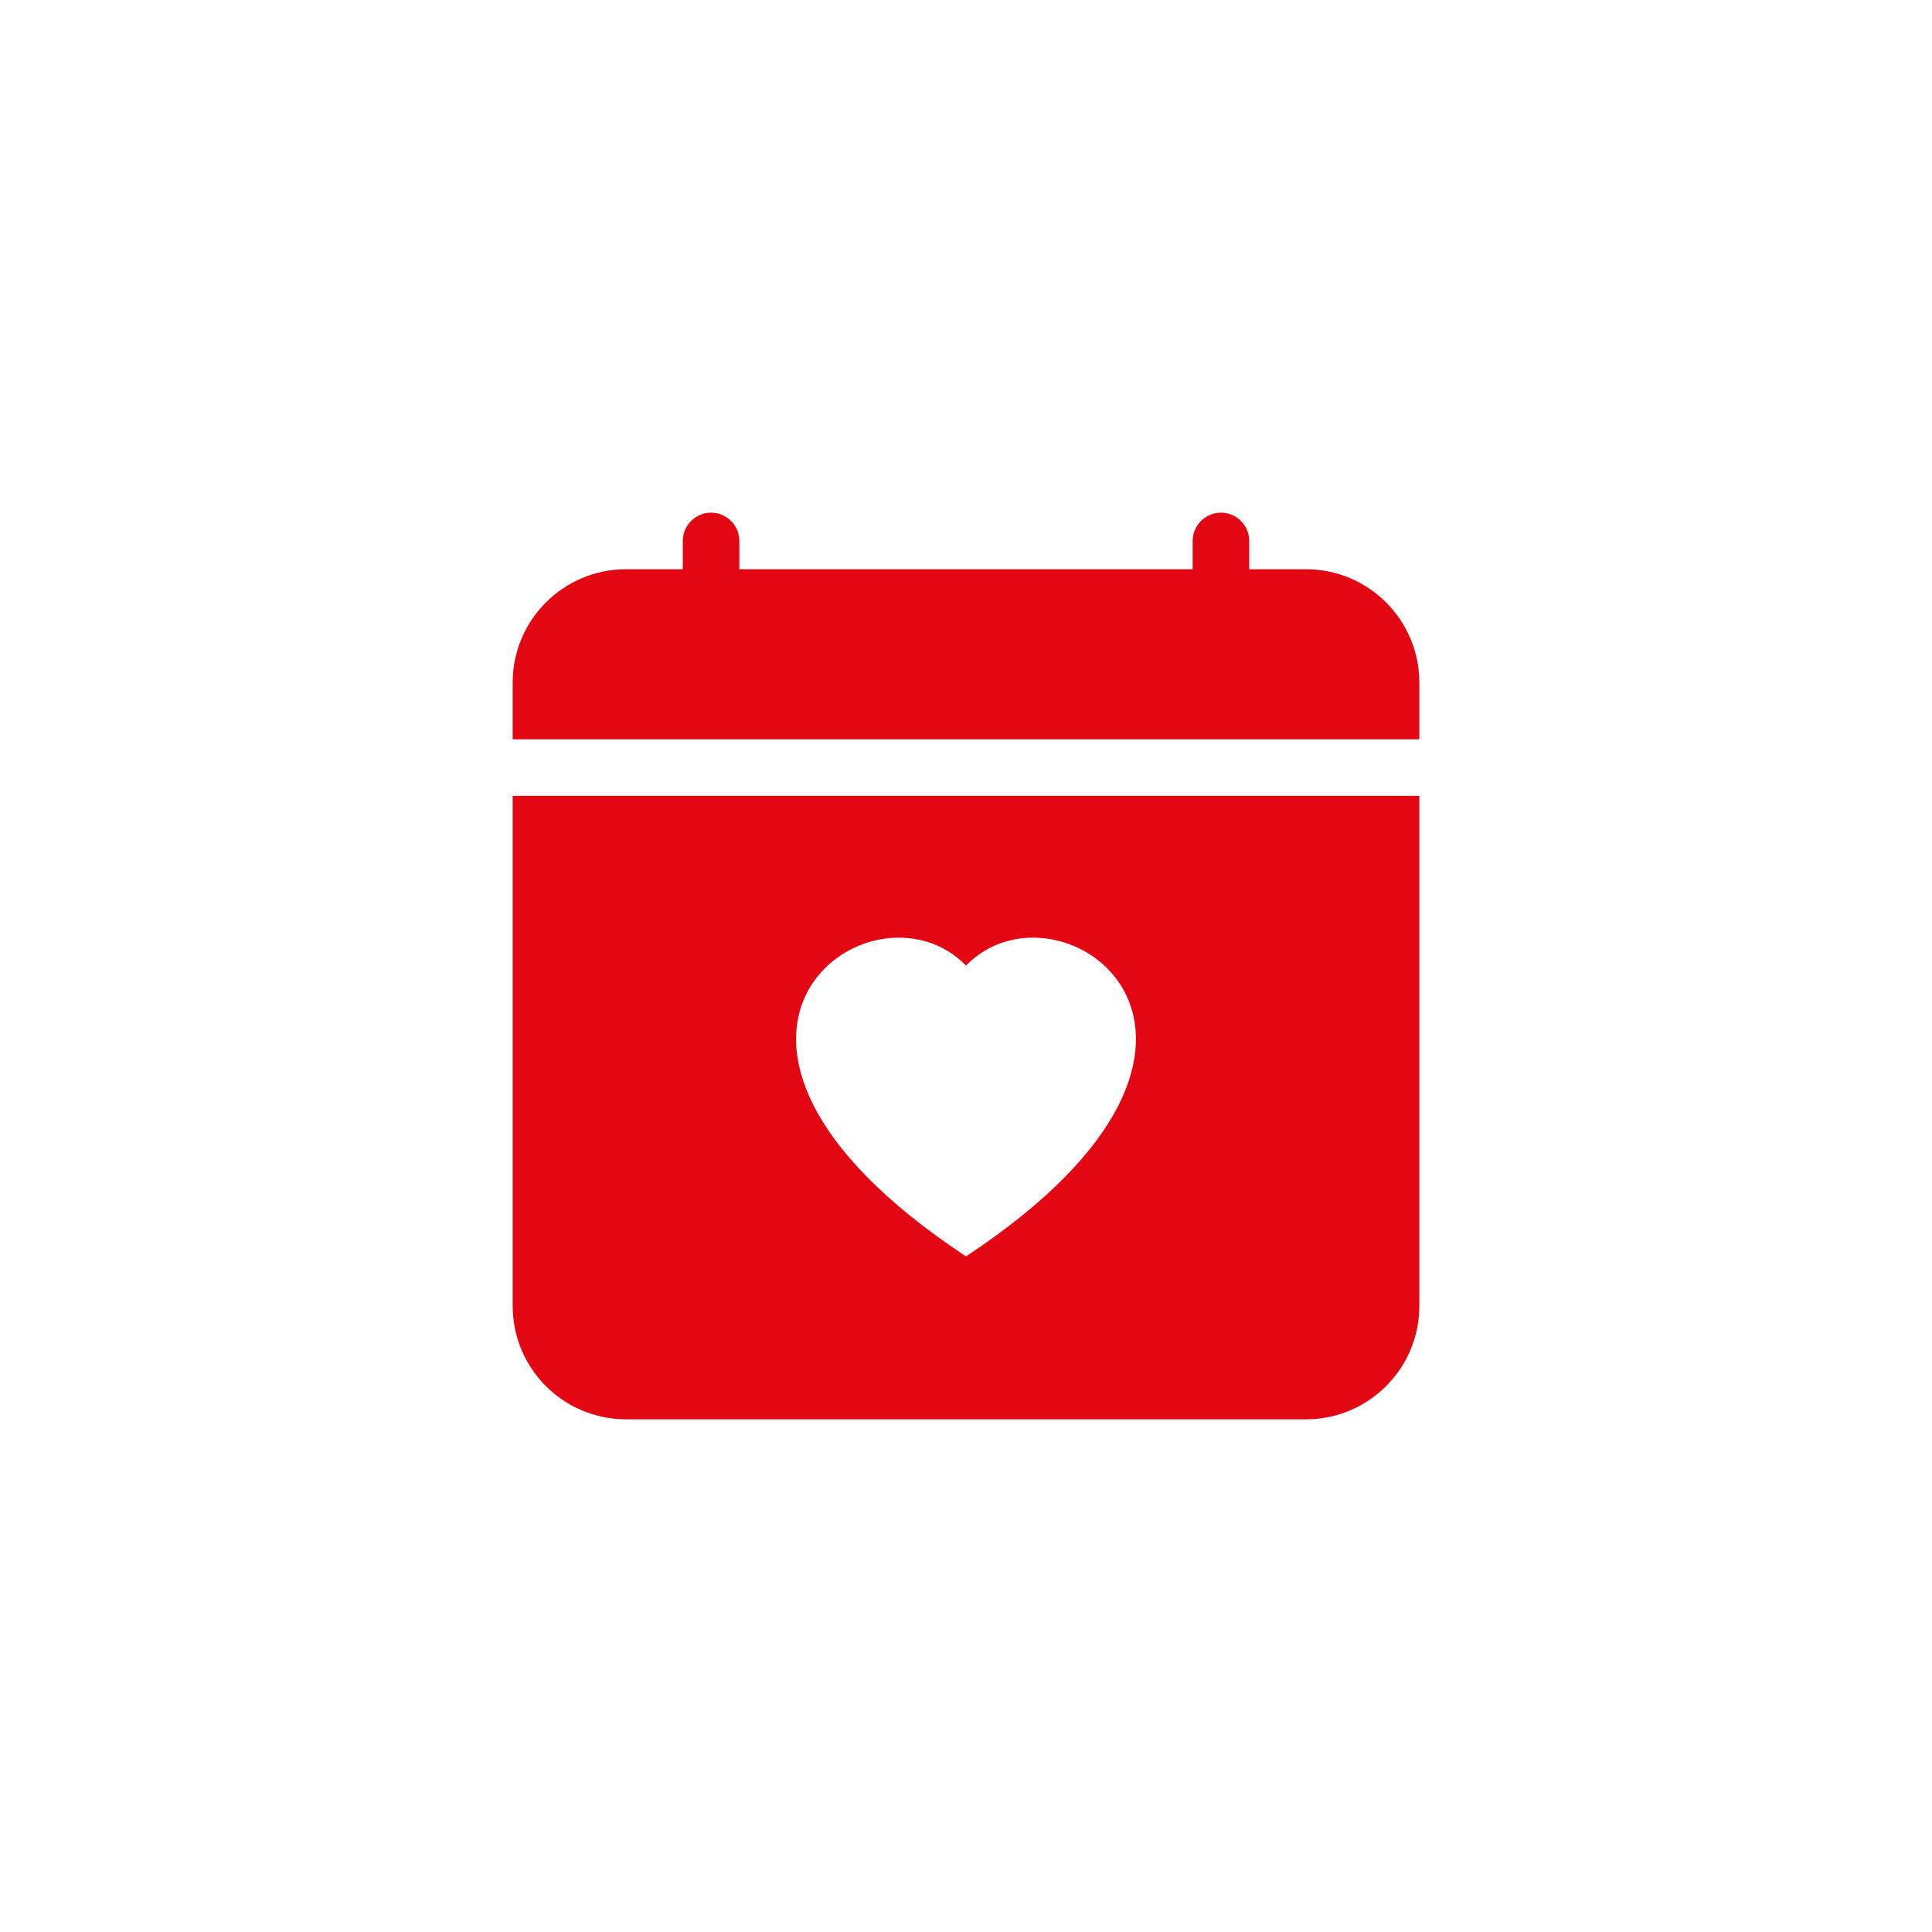<?xml version="1.0" encoding="UTF-8"?><svg id="Urlaub" xmlns="http://www.w3.org/2000/svg" viewBox="0 0 97 97"><defs><style>.cls-1{fill:#fff;}.cls-2{fill:#e30613;}</style></defs><rect class="cls-1" x="0" width="97" height="97"/><path class="cls-2" d="m37.12,27.16c0-.79-.64-1.42-1.42-1.42s-1.42.64-1.42,1.42v1.42h-2.85c-3.14,0-5.69,2.55-5.69,5.69v2.85h45.52v-2.85c0-3.14-2.55-5.69-5.69-5.69h-2.85v-1.42c0-.79-.64-1.42-1.42-1.42s-1.42.64-1.42,1.42v1.42h-22.76v-1.42Zm34.14,38.41v-25.61H25.74v25.61c0,3.14,2.55,5.69,5.69,5.69h34.14c3.14,0,5.69-2.55,5.69-5.69Zm-22.76-17.09c4.73-4.87,16.57,3.65,0,14.6-16.57-10.95-4.73-19.47,0-14.6Z"/></svg>